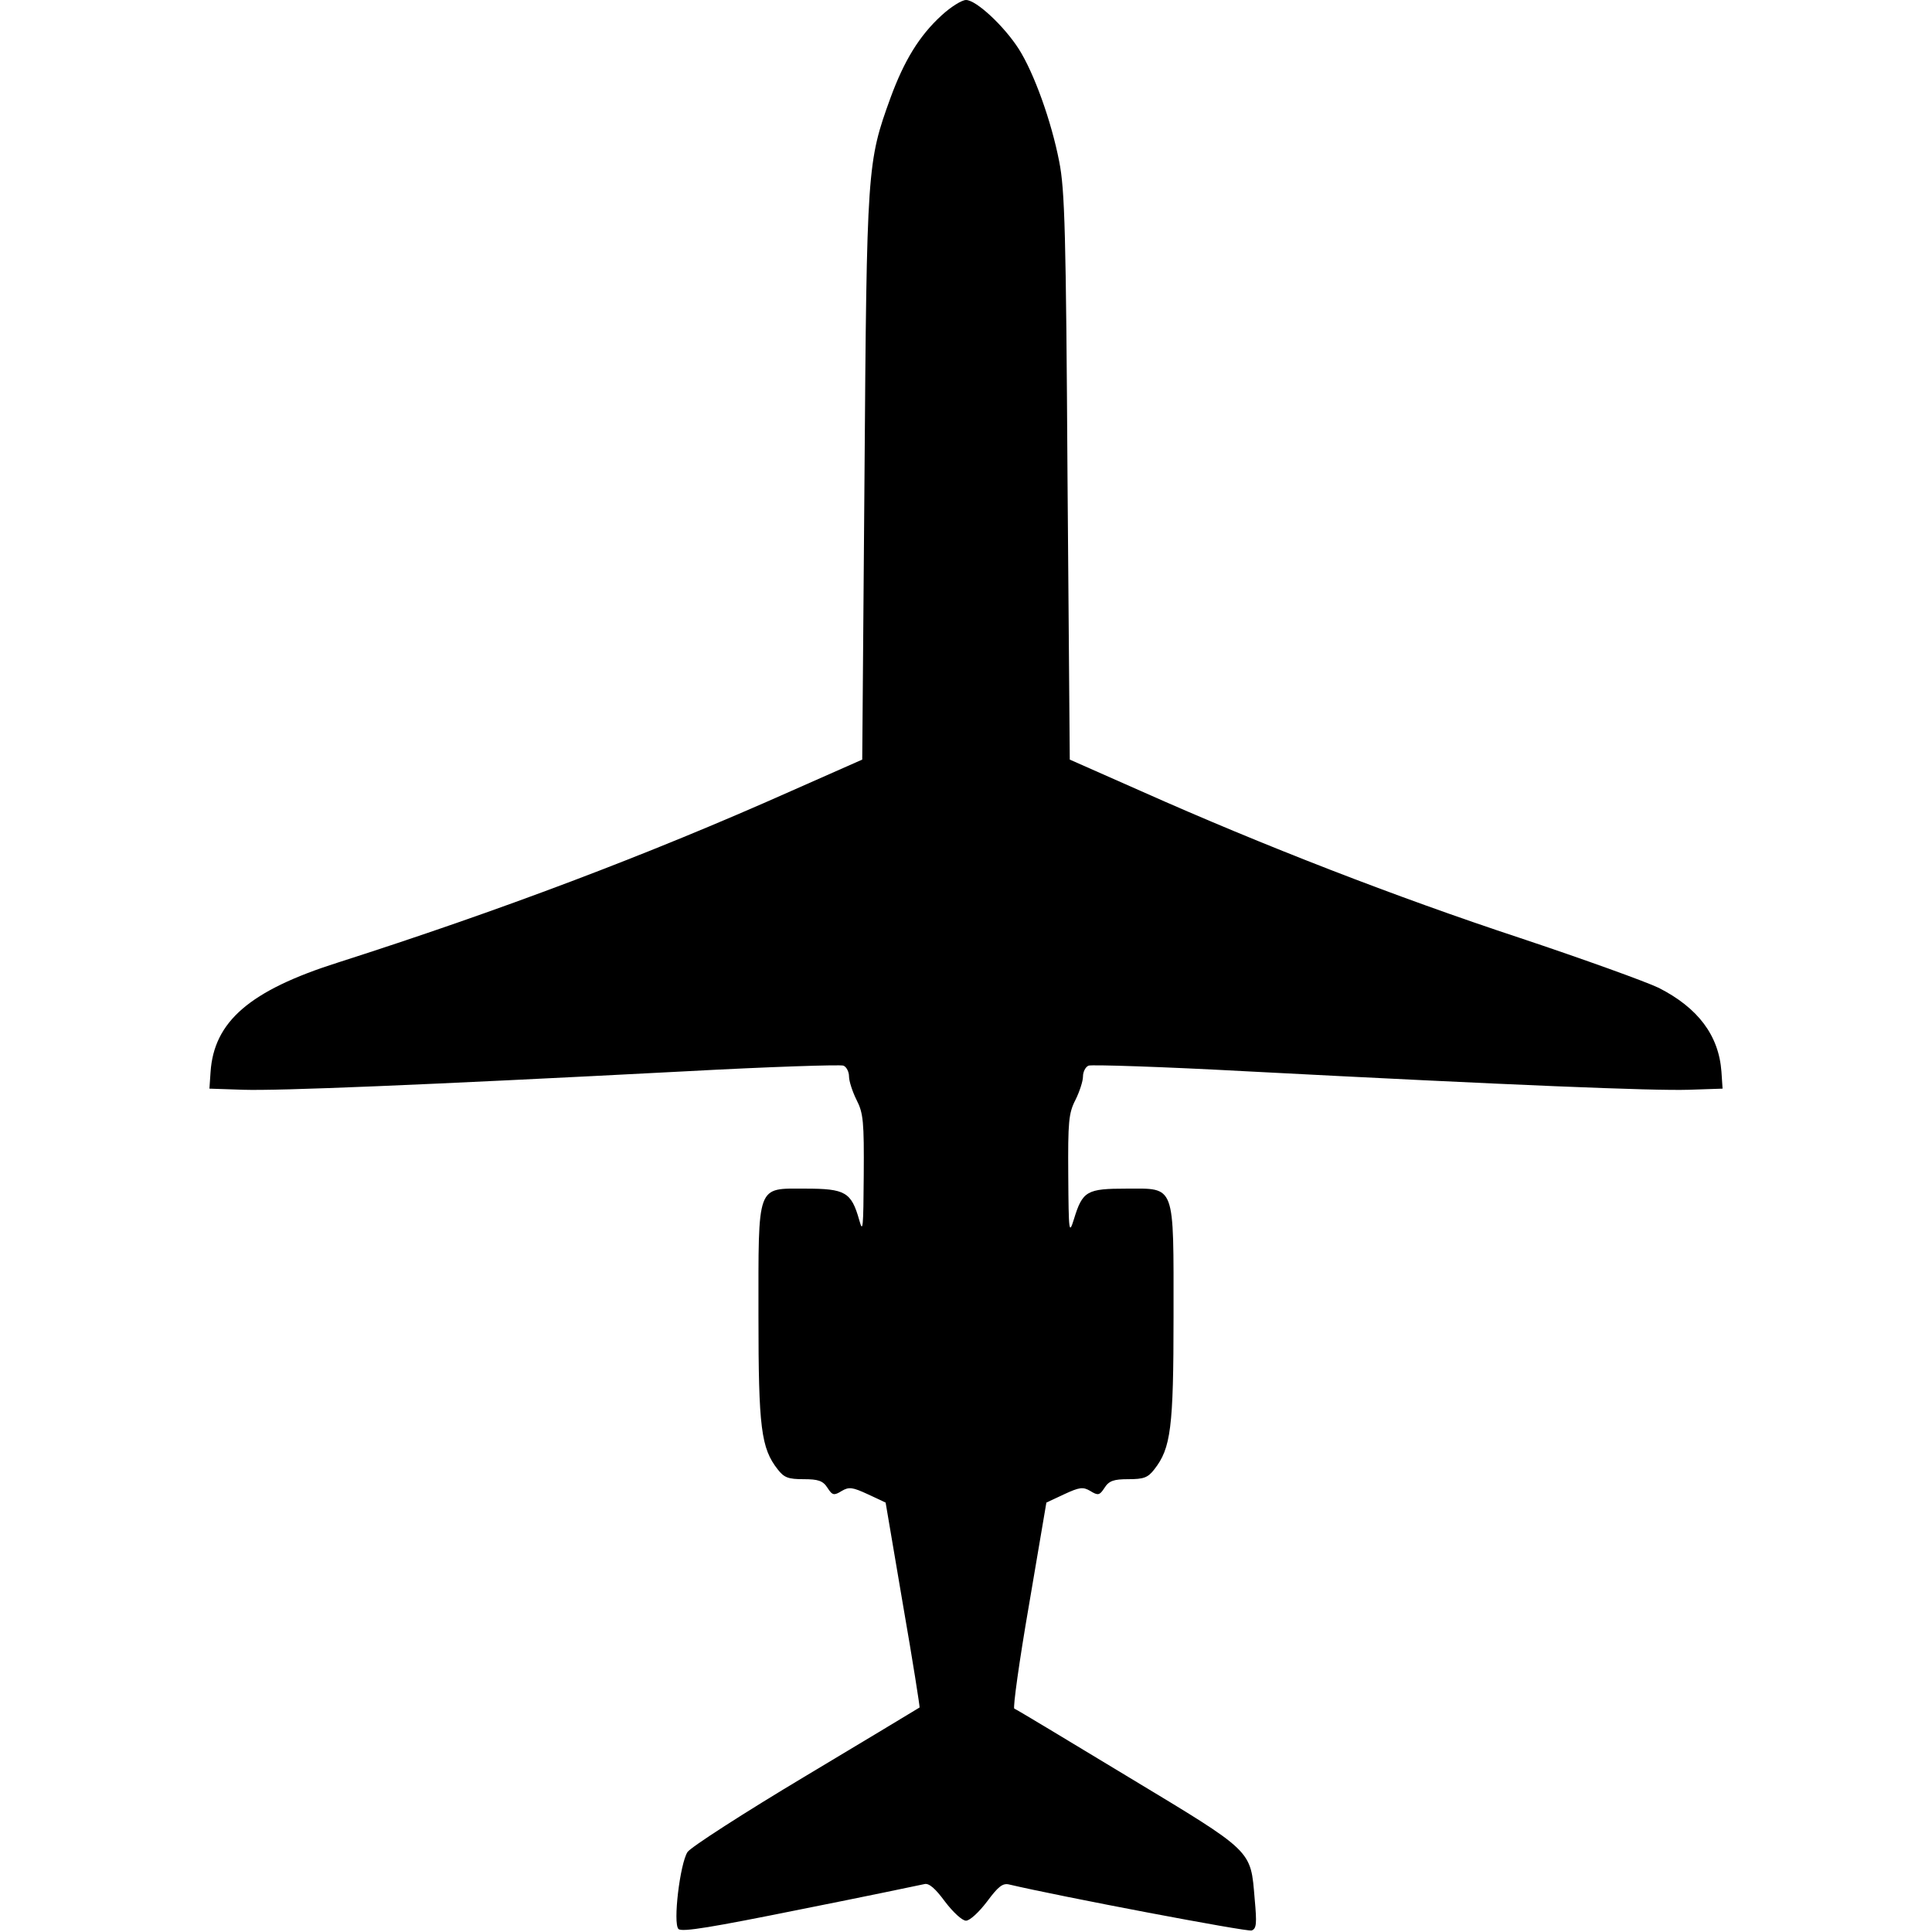 <?xml version="1.0" encoding="UTF-8" standalone="no"?>
<!DOCTYPE svg PUBLIC "-//W3C//DTD SVG 20010904//EN" "http://www.w3.org/TR/2001/REC-SVG-20010904/DTD/svg10.dtd">
<svg version="1.0" xmlns="http://www.w3.org/2000/svg" width="512pt" height="512pt" viewBox="0 0 512 512" preserveAspectRatio="xMidYMid meet">

<g transform="translate(0,512) scale(0.1,-0.1)" fill="#000000" stroke="none">
<path d="M2495 5079 c-59 -54 -99 -120 -135 -218 -62 -171 -63 -183 -69 -1005 l-6 -749 -190 -84 c-377 -168 -772 -317 -1200 -454 -233 -74 -328 -156 -337 -290 l-3 -44 90 -3 c92 -3 465 12 1173 49 221 12 409 18 417 15 8 -3 15 -16 15 -29 0 -12 9 -40 20 -62 18 -35 20 -58 19 -200 -1 -139 -2 -155 -12 -118 -21 74 -37 83 -143 83 -130 0 -124 16 -124 -338 0 -296 7 -350 51 -406 17 -22 28 -26 69 -26 38 0 51 -4 63 -23 13 -20 17 -21 38 -8 19 11 28 10 69 -9 l47 -22 46 -271 c26 -149 45 -271 44 -272 -1 -1 -136 -82 -301 -181 -164 -98 -305 -189 -314 -202 -20 -31 -39 -189 -24 -204 9 -9 91 5 324 52 171 34 319 65 328 67 12 3 29 -12 54 -46 22 -29 46 -51 56 -51 10 0 34 22 56 51 29 39 41 49 58 45 136 -32 631 -126 643 -122 13 5 14 18 8 84 -11 131 -2 122 -335 323 -162 98 -298 180 -302 181 -4 2 13 125 39 275 l46 271 47 22 c41 19 50 20 69 9 21 -13 25 -12 38 8 12 19 25 23 63 23 41 0 52 4 69 26 44 56 51 110 51 406 0 354 6 338 -124 338 -106 0 -117 -6 -140 -81 -13 -42 -14 -35 -15 116 -1 142 1 165 19 200 11 22 20 50 20 62 0 13 7 26 15 29 8 3 196 -3 417 -15 708 -37 1081 -52 1173 -49 l90 3 -3 45 c-7 96 -62 169 -166 222 -33 16 -199 76 -370 133 -324 107 -678 244 -1001 388 l-190 84 -6 749 c-4 647 -7 761 -22 836 -21 108 -67 235 -107 298 -39 61 -113 130 -140 130 -11 0 -40 -18 -65 -41z"/>
</g>
</svg>